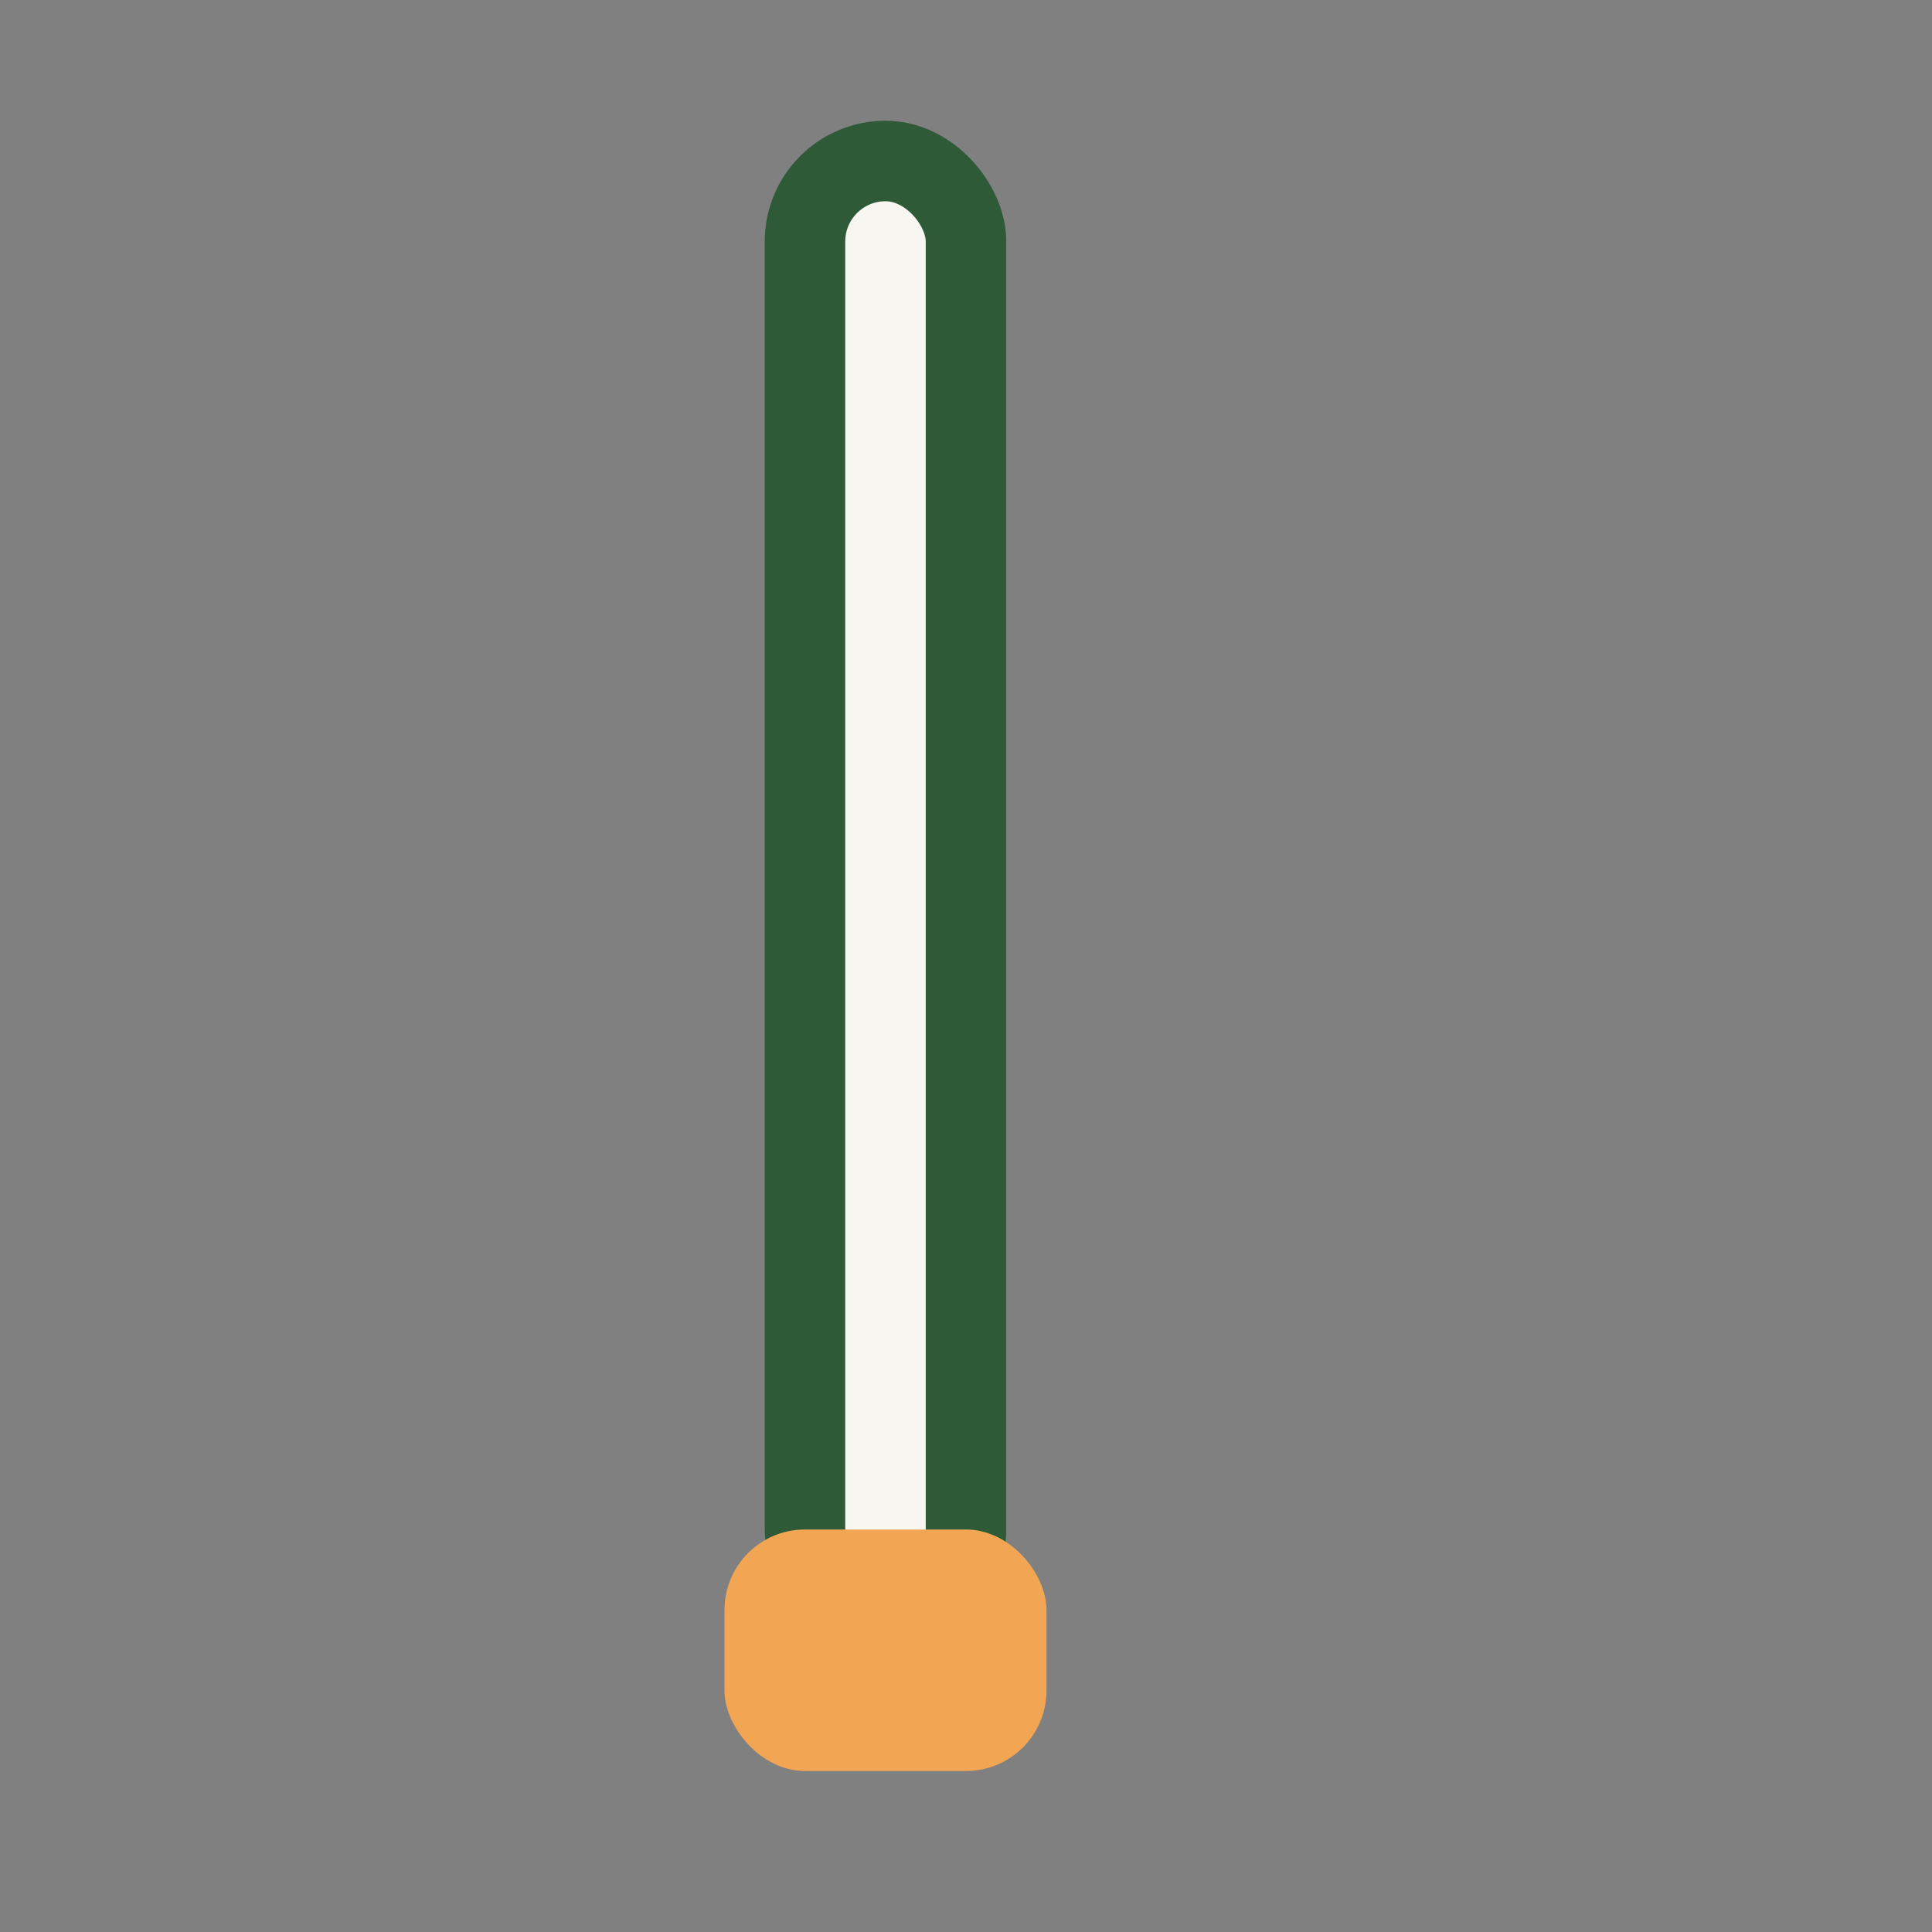 <?xml version="1.0" encoding="UTF-8"?>
<svg xmlns="http://www.w3.org/2000/svg" width="24" height="24" viewBox="0 0 24 24"><rect x="0" y="0" width="24" height="24" fill="#808080" stroke="none"/><rect x="10" y="2" width="2" height="18" rx="1" fill="#F7F6F1" stroke="#2E5A37" stroke-width="1"/><rect x="9" y="19" width="4" height="3" rx="1" fill="#F2A654"/></svg>